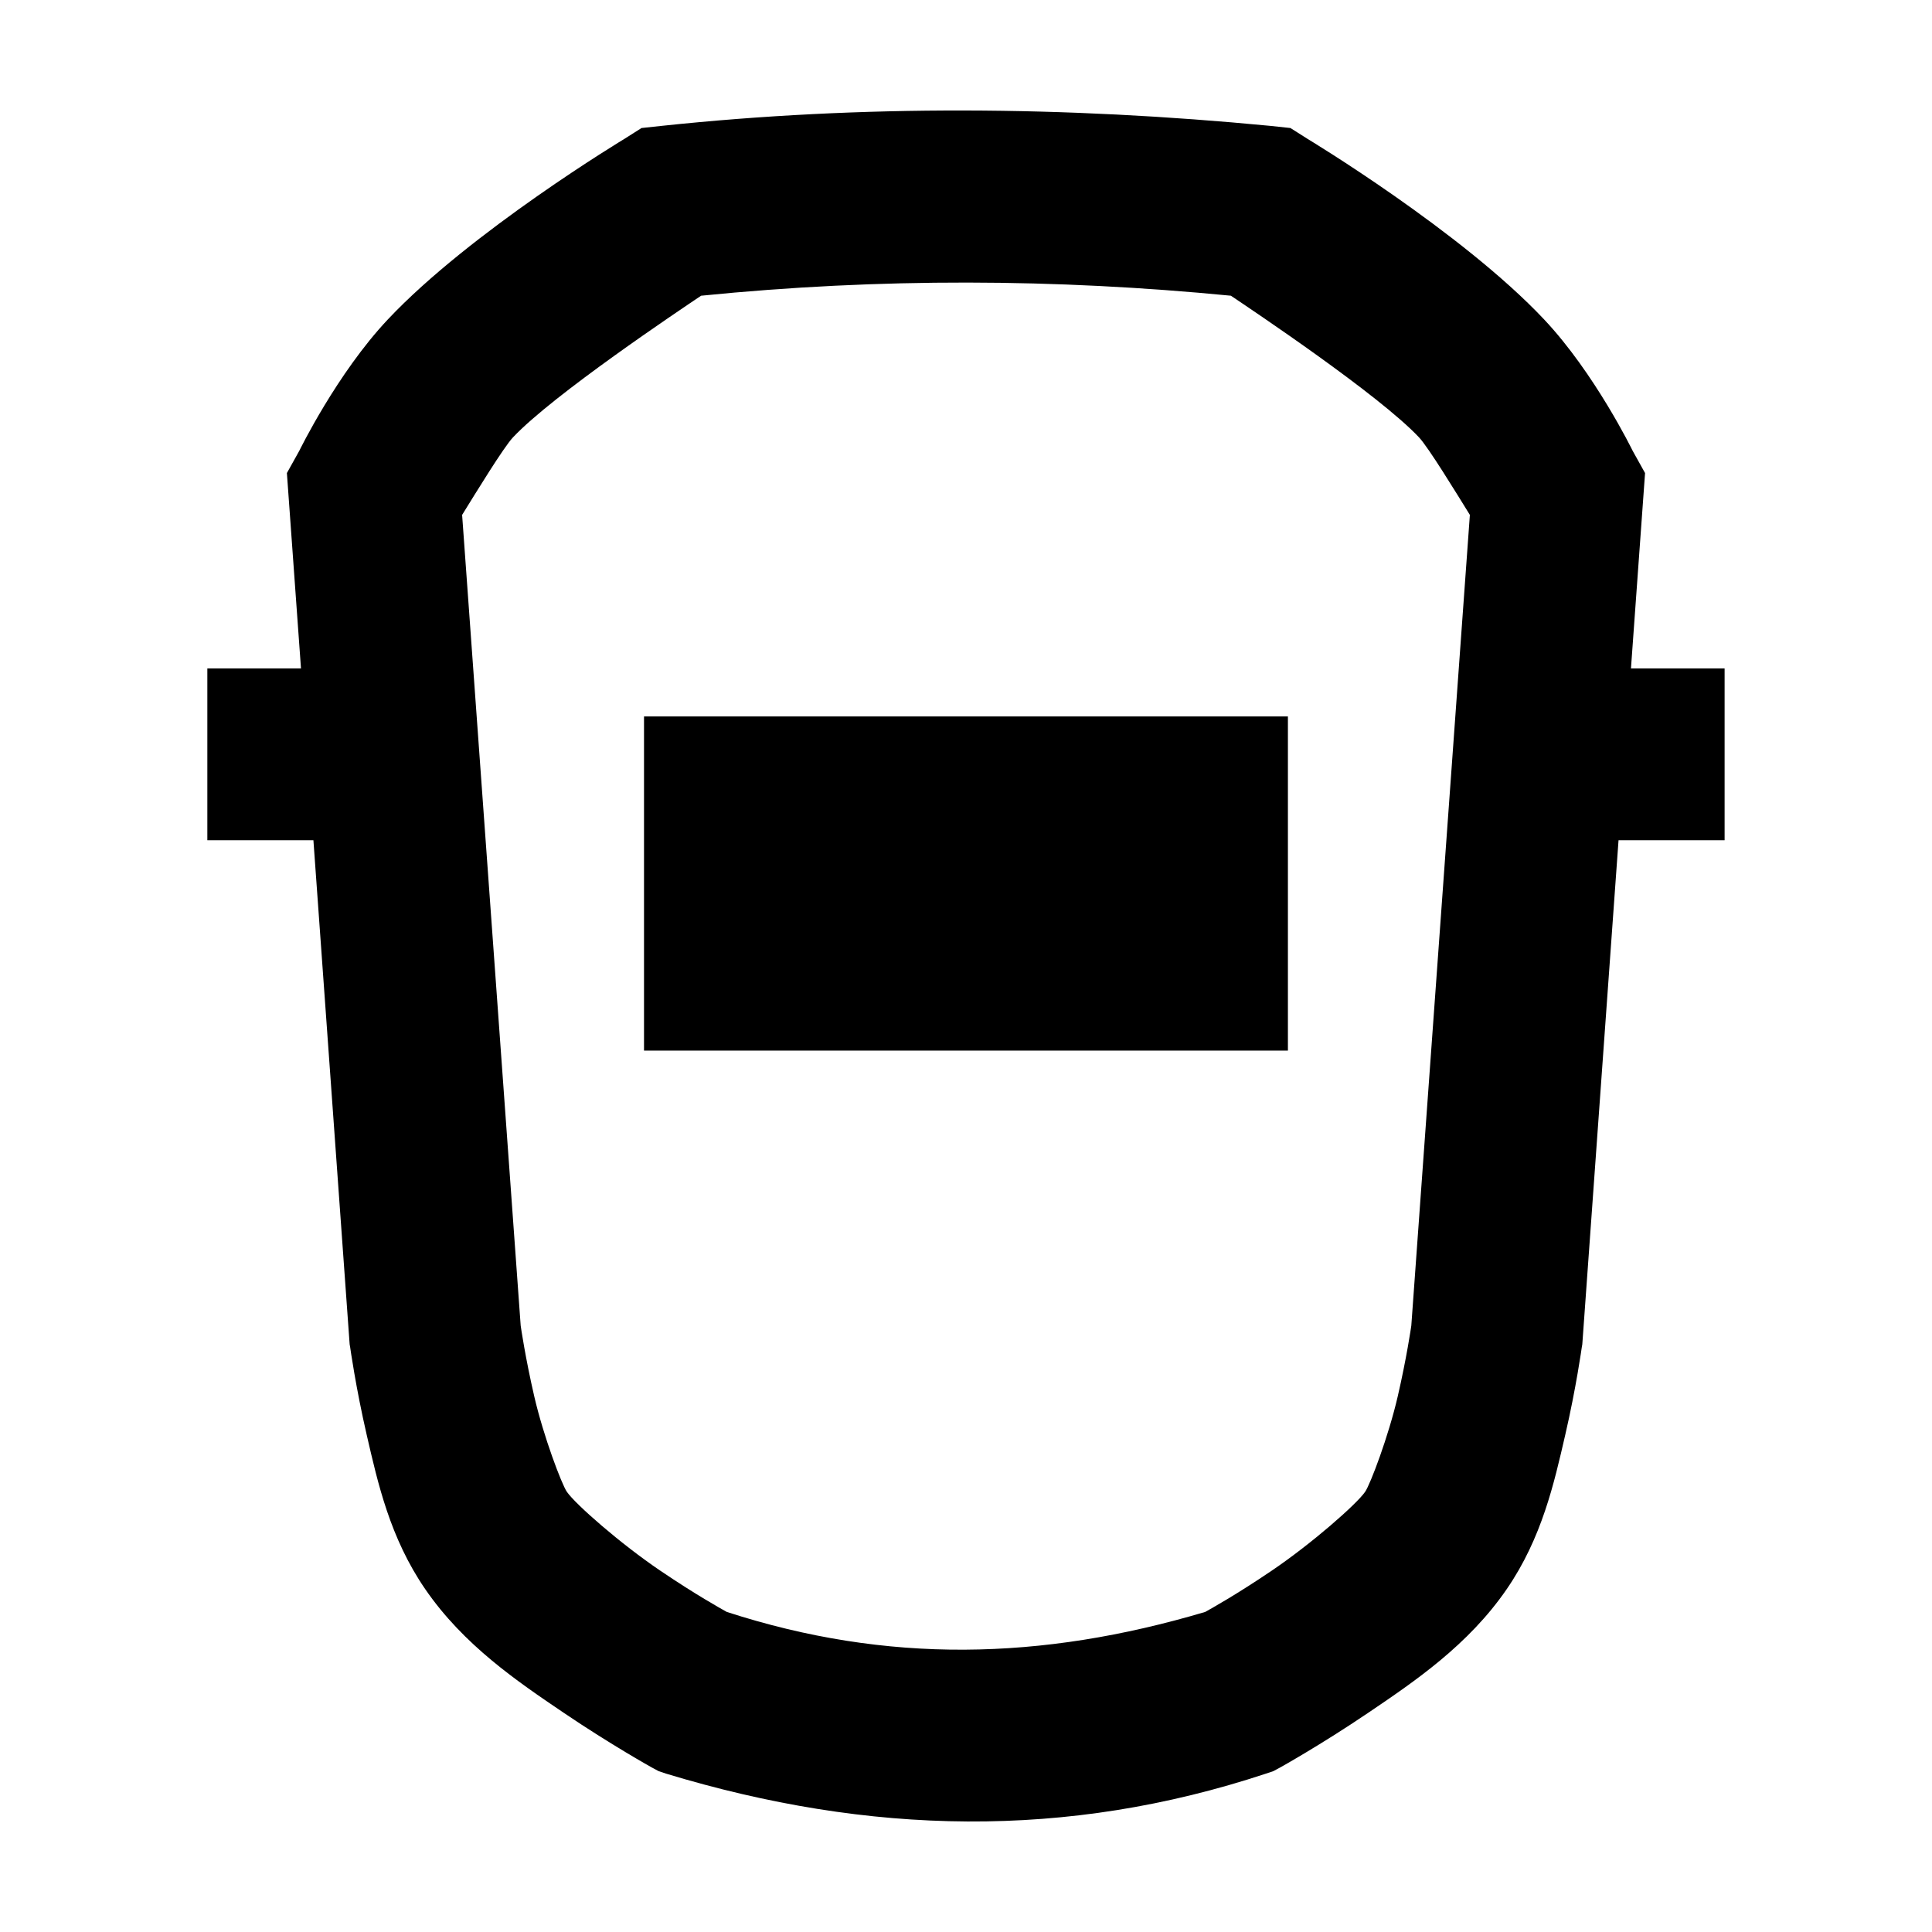 <?xml version="1.0" encoding="UTF-8"?>
<!-- Uploaded to: ICON Repo, www.svgrepo.com, Generator: ICON Repo Mixer Tools -->
<svg fill="#000000" width="800px" height="800px" version="1.1" viewBox="144 144 512 512" xmlns="http://www.w3.org/2000/svg">
 <path d="m319.3 177.36-5.293 0.57-4.492 2.848s-40.836 24.602-62.754 47.898c-13.473 14.316-23.438 34.777-23.438 34.777l-3.293 5.914 3.734 51.766h-24.816v45.543h28.109l9.605 133.6 0.133 0.75s1.469 10.594 4.402 23.305c2.938 12.707 6.156 27.207 15.477 40.785 10.203 14.859 24.391 24.457 36.824 32.863 12.434 8.41 23.215 14.41 23.215 14.41l1.824 0.98 1.957 0.66c53.906 16.352 106.25 17.465 159 0l1.957-0.66 1.824-0.98s10.781-5.996 23.215-14.41c12.434-8.41 26.621-18.004 36.824-32.863 9.32-13.578 12.539-28.078 15.477-40.785 2.938-12.707 4.402-23.305 4.402-23.305l0.133-0.75 9.605-133.6h28.109v-45.543h-24.816l3.734-51.766-3.293-5.914s-9.969-20.461-23.438-34.777c-21.918-23.297-62.754-47.898-62.754-47.898l-4.492-2.848-5.293-0.57c-54.504-5.234-108.16-5.633-161.39 0zm150.9 45.008c5.66 3.812 39.199 26.211 49.855 37.539 2.492 2.648 9.898 14.766 13.477 20.547l-15.52 214.85c-0.07 0.5-1.234 8.516-3.602 18.77-2.441 10.566-7.258 23.262-8.629 25.258-2.254 3.285-14.199 13.77-24.816 20.949-9.422 6.375-15.824 9.914-17.566 10.895-43.523 12.926-84.391 13.762-126.8 0-1.742-0.98-8.145-4.523-17.566-10.895-10.617-7.18-22.562-17.664-24.816-20.949-1.371-2.004-6.188-14.691-8.629-25.258-2.371-10.258-3.531-18.27-3.602-18.77l-15.52-214.85c3.578-5.777 10.984-17.898 13.477-20.547 10.656-11.324 44.195-33.727 49.855-37.539 47.516-4.766 93.922-4.523 140.41 0zm-155.53 111.5v88.547h170.64v-88.547z" fill-rule="evenodd"/>
</svg>